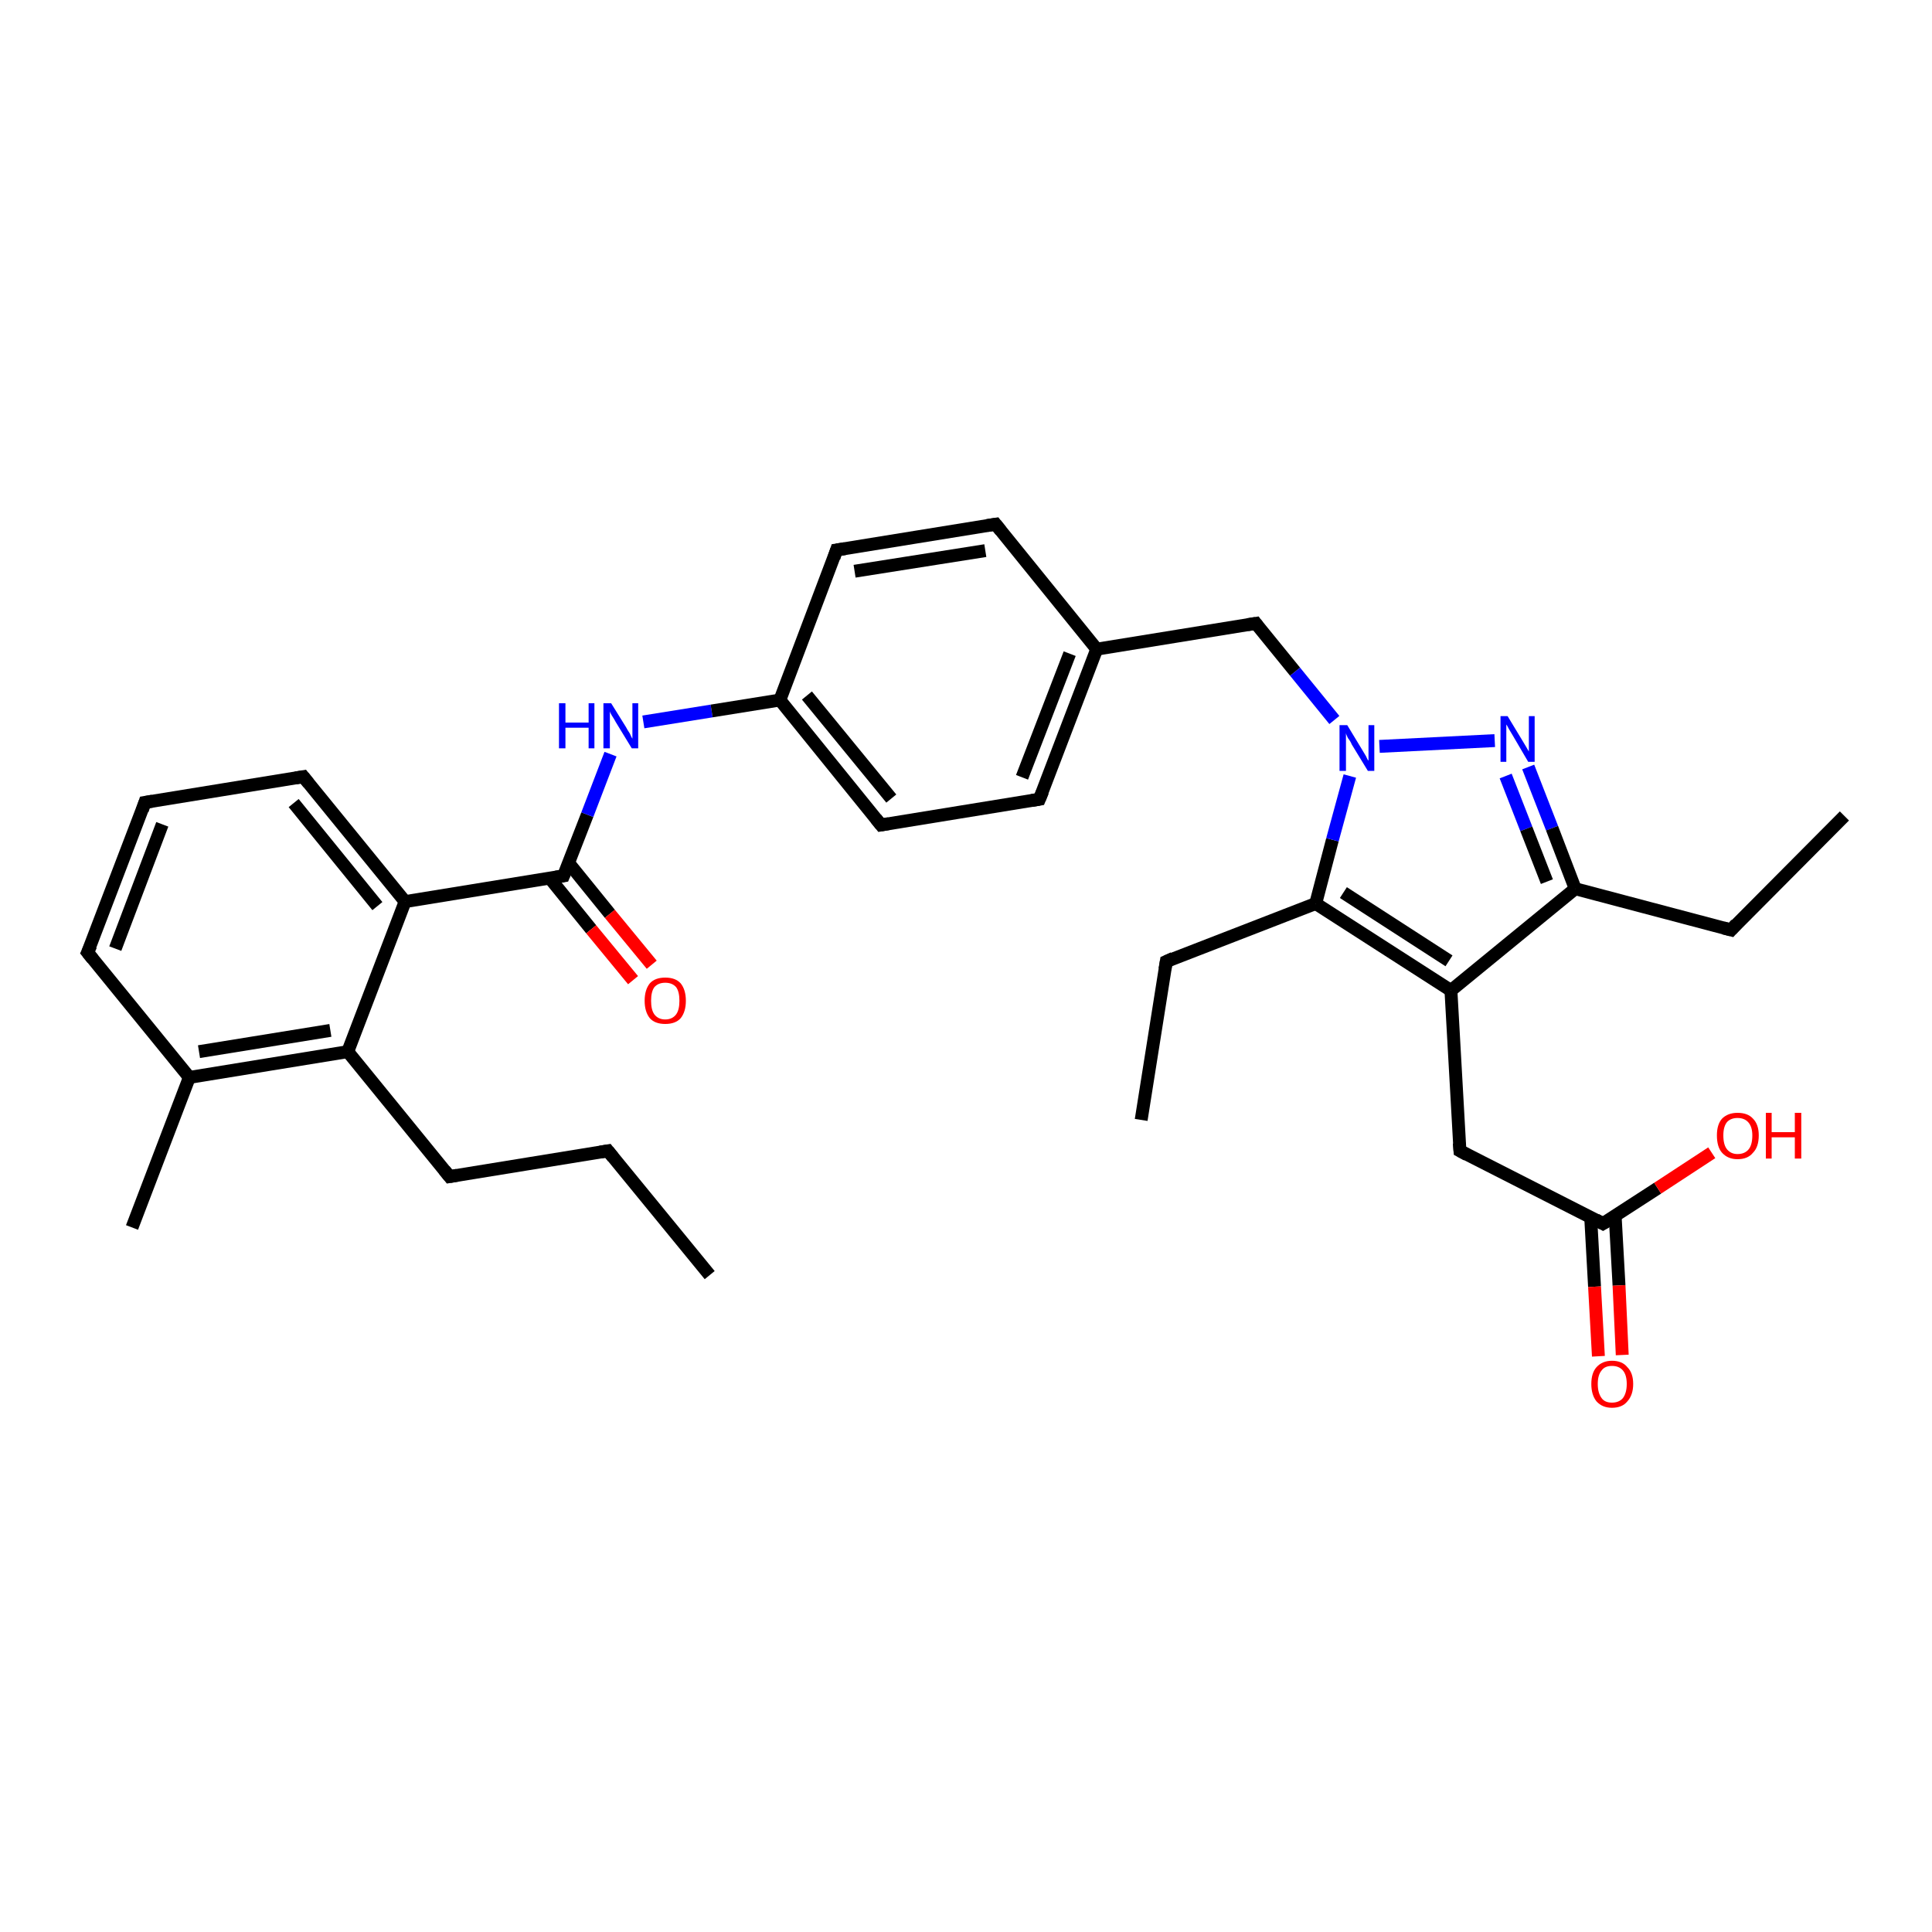 <?xml version='1.0' encoding='iso-8859-1'?>
<svg version='1.1' baseProfile='full'
              xmlns='http://www.w3.org/2000/svg'
                      xmlns:rdkit='http://www.rdkit.org/xml'
                      xmlns:xlink='http://www.w3.org/1999/xlink'
                  xml:space='preserve'
width='300px' height='300px' viewBox='0 0 300 300'>
<!-- END OF HEADER -->
<rect style='opacity:1.0;fill:#FFFFFF;stroke:none' width='300.0' height='300.0' x='0.0' y='0.0'> </rect>
<path class='bond-0 atom-0 atom-1' d='M 110.2,198.0 L 94.4,178.7' style='fill:none;fill-rule:evenodd;stroke:#000000;stroke-width:2.0px;stroke-linecap:butt;stroke-linejoin:miter;stroke-opacity:1' />
<path class='bond-1 atom-1 atom-2' d='M 94.4,178.7 L 69.8,182.7' style='fill:none;fill-rule:evenodd;stroke:#000000;stroke-width:2.0px;stroke-linecap:butt;stroke-linejoin:miter;stroke-opacity:1' />
<path class='bond-2 atom-2 atom-3' d='M 69.8,182.7 L 54.0,163.3' style='fill:none;fill-rule:evenodd;stroke:#000000;stroke-width:2.0px;stroke-linecap:butt;stroke-linejoin:miter;stroke-opacity:1' />
<path class='bond-3 atom-3 atom-4' d='M 54.0,163.3 L 29.4,167.3' style='fill:none;fill-rule:evenodd;stroke:#000000;stroke-width:2.0px;stroke-linecap:butt;stroke-linejoin:miter;stroke-opacity:1' />
<path class='bond-3 atom-3 atom-4' d='M 51.3,160.0 L 30.9,163.3' style='fill:none;fill-rule:evenodd;stroke:#000000;stroke-width:2.0px;stroke-linecap:butt;stroke-linejoin:miter;stroke-opacity:1' />
<path class='bond-4 atom-4 atom-5' d='M 29.4,167.3 L 20.5,190.6' style='fill:none;fill-rule:evenodd;stroke:#000000;stroke-width:2.0px;stroke-linecap:butt;stroke-linejoin:miter;stroke-opacity:1' />
<path class='bond-5 atom-4 atom-6' d='M 29.4,167.3 L 13.6,147.9' style='fill:none;fill-rule:evenodd;stroke:#000000;stroke-width:2.0px;stroke-linecap:butt;stroke-linejoin:miter;stroke-opacity:1' />
<path class='bond-6 atom-6 atom-7' d='M 13.6,147.9 L 22.5,124.6' style='fill:none;fill-rule:evenodd;stroke:#000000;stroke-width:2.0px;stroke-linecap:butt;stroke-linejoin:miter;stroke-opacity:1' />
<path class='bond-6 atom-6 atom-7' d='M 17.9,147.3 L 25.2,128.0' style='fill:none;fill-rule:evenodd;stroke:#000000;stroke-width:2.0px;stroke-linecap:butt;stroke-linejoin:miter;stroke-opacity:1' />
<path class='bond-7 atom-7 atom-8' d='M 22.5,124.6 L 47.1,120.6' style='fill:none;fill-rule:evenodd;stroke:#000000;stroke-width:2.0px;stroke-linecap:butt;stroke-linejoin:miter;stroke-opacity:1' />
<path class='bond-8 atom-8 atom-9' d='M 47.1,120.6 L 62.9,140.0' style='fill:none;fill-rule:evenodd;stroke:#000000;stroke-width:2.0px;stroke-linecap:butt;stroke-linejoin:miter;stroke-opacity:1' />
<path class='bond-8 atom-8 atom-9' d='M 45.6,124.7 L 58.6,140.7' style='fill:none;fill-rule:evenodd;stroke:#000000;stroke-width:2.0px;stroke-linecap:butt;stroke-linejoin:miter;stroke-opacity:1' />
<path class='bond-9 atom-9 atom-10' d='M 62.9,140.0 L 87.5,136.0' style='fill:none;fill-rule:evenodd;stroke:#000000;stroke-width:2.0px;stroke-linecap:butt;stroke-linejoin:miter;stroke-opacity:1' />
<path class='bond-10 atom-10 atom-11' d='M 85.4,136.4 L 91.8,144.3' style='fill:none;fill-rule:evenodd;stroke:#000000;stroke-width:2.0px;stroke-linecap:butt;stroke-linejoin:miter;stroke-opacity:1' />
<path class='bond-10 atom-10 atom-11' d='M 91.8,144.3 L 98.3,152.2' style='fill:none;fill-rule:evenodd;stroke:#FF0000;stroke-width:2.0px;stroke-linecap:butt;stroke-linejoin:miter;stroke-opacity:1' />
<path class='bond-10 atom-10 atom-11' d='M 88.3,134.0 L 94.7,141.9' style='fill:none;fill-rule:evenodd;stroke:#000000;stroke-width:2.0px;stroke-linecap:butt;stroke-linejoin:miter;stroke-opacity:1' />
<path class='bond-10 atom-10 atom-11' d='M 94.7,141.9 L 101.2,149.8' style='fill:none;fill-rule:evenodd;stroke:#FF0000;stroke-width:2.0px;stroke-linecap:butt;stroke-linejoin:miter;stroke-opacity:1' />
<path class='bond-11 atom-10 atom-12' d='M 87.5,136.0 L 91.2,126.5' style='fill:none;fill-rule:evenodd;stroke:#000000;stroke-width:2.0px;stroke-linecap:butt;stroke-linejoin:miter;stroke-opacity:1' />
<path class='bond-11 atom-10 atom-12' d='M 91.2,126.5 L 94.8,117.1' style='fill:none;fill-rule:evenodd;stroke:#0000FF;stroke-width:2.0px;stroke-linecap:butt;stroke-linejoin:miter;stroke-opacity:1' />
<path class='bond-12 atom-12 atom-13' d='M 99.9,112.1 L 110.5,110.4' style='fill:none;fill-rule:evenodd;stroke:#0000FF;stroke-width:2.0px;stroke-linecap:butt;stroke-linejoin:miter;stroke-opacity:1' />
<path class='bond-12 atom-12 atom-13' d='M 110.5,110.4 L 121.1,108.7' style='fill:none;fill-rule:evenodd;stroke:#000000;stroke-width:2.0px;stroke-linecap:butt;stroke-linejoin:miter;stroke-opacity:1' />
<path class='bond-13 atom-13 atom-14' d='M 121.1,108.7 L 136.8,128.1' style='fill:none;fill-rule:evenodd;stroke:#000000;stroke-width:2.0px;stroke-linecap:butt;stroke-linejoin:miter;stroke-opacity:1' />
<path class='bond-13 atom-13 atom-14' d='M 125.3,108.0 L 138.4,124.0' style='fill:none;fill-rule:evenodd;stroke:#000000;stroke-width:2.0px;stroke-linecap:butt;stroke-linejoin:miter;stroke-opacity:1' />
<path class='bond-14 atom-14 atom-15' d='M 136.8,128.1 L 161.4,124.1' style='fill:none;fill-rule:evenodd;stroke:#000000;stroke-width:2.0px;stroke-linecap:butt;stroke-linejoin:miter;stroke-opacity:1' />
<path class='bond-15 atom-15 atom-16' d='M 161.4,124.1 L 170.3,100.8' style='fill:none;fill-rule:evenodd;stroke:#000000;stroke-width:2.0px;stroke-linecap:butt;stroke-linejoin:miter;stroke-opacity:1' />
<path class='bond-15 atom-15 atom-16' d='M 158.7,120.7 L 166.1,101.5' style='fill:none;fill-rule:evenodd;stroke:#000000;stroke-width:2.0px;stroke-linecap:butt;stroke-linejoin:miter;stroke-opacity:1' />
<path class='bond-16 atom-16 atom-17' d='M 170.3,100.8 L 195.0,96.8' style='fill:none;fill-rule:evenodd;stroke:#000000;stroke-width:2.0px;stroke-linecap:butt;stroke-linejoin:miter;stroke-opacity:1' />
<path class='bond-17 atom-17 atom-18' d='M 195.0,96.8 L 201.1,104.3' style='fill:none;fill-rule:evenodd;stroke:#000000;stroke-width:2.0px;stroke-linecap:butt;stroke-linejoin:miter;stroke-opacity:1' />
<path class='bond-17 atom-17 atom-18' d='M 201.1,104.3 L 207.2,111.8' style='fill:none;fill-rule:evenodd;stroke:#0000FF;stroke-width:2.0px;stroke-linecap:butt;stroke-linejoin:miter;stroke-opacity:1' />
<path class='bond-18 atom-18 atom-19' d='M 214.2,115.9 L 232.1,115.0' style='fill:none;fill-rule:evenodd;stroke:#0000FF;stroke-width:2.0px;stroke-linecap:butt;stroke-linejoin:miter;stroke-opacity:1' />
<path class='bond-19 atom-19 atom-20' d='M 237.3,119.1 L 241.0,128.6' style='fill:none;fill-rule:evenodd;stroke:#0000FF;stroke-width:2.0px;stroke-linecap:butt;stroke-linejoin:miter;stroke-opacity:1' />
<path class='bond-19 atom-19 atom-20' d='M 241.0,128.6 L 244.6,138.0' style='fill:none;fill-rule:evenodd;stroke:#000000;stroke-width:2.0px;stroke-linecap:butt;stroke-linejoin:miter;stroke-opacity:1' />
<path class='bond-19 atom-19 atom-20' d='M 233.8,120.5 L 237.0,128.7' style='fill:none;fill-rule:evenodd;stroke:#0000FF;stroke-width:2.0px;stroke-linecap:butt;stroke-linejoin:miter;stroke-opacity:1' />
<path class='bond-19 atom-19 atom-20' d='M 237.0,128.7 L 240.2,136.9' style='fill:none;fill-rule:evenodd;stroke:#000000;stroke-width:2.0px;stroke-linecap:butt;stroke-linejoin:miter;stroke-opacity:1' />
<path class='bond-20 atom-20 atom-21' d='M 244.6,138.0 L 268.8,144.4' style='fill:none;fill-rule:evenodd;stroke:#000000;stroke-width:2.0px;stroke-linecap:butt;stroke-linejoin:miter;stroke-opacity:1' />
<path class='bond-21 atom-21 atom-22' d='M 268.8,144.4 L 286.4,126.7' style='fill:none;fill-rule:evenodd;stroke:#000000;stroke-width:2.0px;stroke-linecap:butt;stroke-linejoin:miter;stroke-opacity:1' />
<path class='bond-22 atom-20 atom-23' d='M 244.6,138.0 L 225.3,153.8' style='fill:none;fill-rule:evenodd;stroke:#000000;stroke-width:2.0px;stroke-linecap:butt;stroke-linejoin:miter;stroke-opacity:1' />
<path class='bond-23 atom-23 atom-24' d='M 225.3,153.8 L 226.7,178.7' style='fill:none;fill-rule:evenodd;stroke:#000000;stroke-width:2.0px;stroke-linecap:butt;stroke-linejoin:miter;stroke-opacity:1' />
<path class='bond-24 atom-24 atom-25' d='M 226.7,178.7 L 248.9,190.0' style='fill:none;fill-rule:evenodd;stroke:#000000;stroke-width:2.0px;stroke-linecap:butt;stroke-linejoin:miter;stroke-opacity:1' />
<path class='bond-25 atom-25 atom-26' d='M 248.9,190.0 L 257.4,184.5' style='fill:none;fill-rule:evenodd;stroke:#000000;stroke-width:2.0px;stroke-linecap:butt;stroke-linejoin:miter;stroke-opacity:1' />
<path class='bond-25 atom-25 atom-26' d='M 257.4,184.5 L 265.8,179.0' style='fill:none;fill-rule:evenodd;stroke:#FF0000;stroke-width:2.0px;stroke-linecap:butt;stroke-linejoin:miter;stroke-opacity:1' />
<path class='bond-26 atom-25 atom-27' d='M 247.0,189.0 L 247.6,199.8' style='fill:none;fill-rule:evenodd;stroke:#000000;stroke-width:2.0px;stroke-linecap:butt;stroke-linejoin:miter;stroke-opacity:1' />
<path class='bond-26 atom-25 atom-27' d='M 247.6,199.8 L 248.2,210.6' style='fill:none;fill-rule:evenodd;stroke:#FF0000;stroke-width:2.0px;stroke-linecap:butt;stroke-linejoin:miter;stroke-opacity:1' />
<path class='bond-26 atom-25 atom-27' d='M 250.8,188.8 L 251.4,199.6' style='fill:none;fill-rule:evenodd;stroke:#000000;stroke-width:2.0px;stroke-linecap:butt;stroke-linejoin:miter;stroke-opacity:1' />
<path class='bond-26 atom-25 atom-27' d='M 251.4,199.6 L 251.9,210.4' style='fill:none;fill-rule:evenodd;stroke:#FF0000;stroke-width:2.0px;stroke-linecap:butt;stroke-linejoin:miter;stroke-opacity:1' />
<path class='bond-27 atom-23 atom-28' d='M 225.3,153.8 L 204.3,140.3' style='fill:none;fill-rule:evenodd;stroke:#000000;stroke-width:2.0px;stroke-linecap:butt;stroke-linejoin:miter;stroke-opacity:1' />
<path class='bond-27 atom-23 atom-28' d='M 225.0,149.2 L 208.6,138.6' style='fill:none;fill-rule:evenodd;stroke:#000000;stroke-width:2.0px;stroke-linecap:butt;stroke-linejoin:miter;stroke-opacity:1' />
<path class='bond-28 atom-28 atom-29' d='M 204.3,140.3 L 181.1,149.3' style='fill:none;fill-rule:evenodd;stroke:#000000;stroke-width:2.0px;stroke-linecap:butt;stroke-linejoin:miter;stroke-opacity:1' />
<path class='bond-29 atom-29 atom-30' d='M 181.1,149.3 L 177.2,173.9' style='fill:none;fill-rule:evenodd;stroke:#000000;stroke-width:2.0px;stroke-linecap:butt;stroke-linejoin:miter;stroke-opacity:1' />
<path class='bond-30 atom-16 atom-31' d='M 170.3,100.8 L 154.6,81.4' style='fill:none;fill-rule:evenodd;stroke:#000000;stroke-width:2.0px;stroke-linecap:butt;stroke-linejoin:miter;stroke-opacity:1' />
<path class='bond-31 atom-31 atom-32' d='M 154.6,81.4 L 129.9,85.4' style='fill:none;fill-rule:evenodd;stroke:#000000;stroke-width:2.0px;stroke-linecap:butt;stroke-linejoin:miter;stroke-opacity:1' />
<path class='bond-31 atom-31 atom-32' d='M 153.0,85.5 L 132.7,88.7' style='fill:none;fill-rule:evenodd;stroke:#000000;stroke-width:2.0px;stroke-linecap:butt;stroke-linejoin:miter;stroke-opacity:1' />
<path class='bond-32 atom-9 atom-3' d='M 62.9,140.0 L 54.0,163.3' style='fill:none;fill-rule:evenodd;stroke:#000000;stroke-width:2.0px;stroke-linecap:butt;stroke-linejoin:miter;stroke-opacity:1' />
<path class='bond-33 atom-32 atom-13' d='M 129.9,85.4 L 121.1,108.7' style='fill:none;fill-rule:evenodd;stroke:#000000;stroke-width:2.0px;stroke-linecap:butt;stroke-linejoin:miter;stroke-opacity:1' />
<path class='bond-34 atom-28 atom-18' d='M 204.3,140.3 L 206.9,130.4' style='fill:none;fill-rule:evenodd;stroke:#000000;stroke-width:2.0px;stroke-linecap:butt;stroke-linejoin:miter;stroke-opacity:1' />
<path class='bond-34 atom-28 atom-18' d='M 206.9,130.4 L 209.6,120.5' style='fill:none;fill-rule:evenodd;stroke:#0000FF;stroke-width:2.0px;stroke-linecap:butt;stroke-linejoin:miter;stroke-opacity:1' />
<path d='M 95.2,179.7 L 94.4,178.7 L 93.2,178.9' style='fill:none;stroke:#000000;stroke-width:2.0px;stroke-linecap:butt;stroke-linejoin:miter;stroke-opacity:1;' />
<path d='M 71.0,182.5 L 69.8,182.7 L 69.0,181.7' style='fill:none;stroke:#000000;stroke-width:2.0px;stroke-linecap:butt;stroke-linejoin:miter;stroke-opacity:1;' />
<path d='M 14.4,148.9 L 13.6,147.9 L 14.1,146.8' style='fill:none;stroke:#000000;stroke-width:2.0px;stroke-linecap:butt;stroke-linejoin:miter;stroke-opacity:1;' />
<path d='M 22.1,125.8 L 22.5,124.6 L 23.7,124.4' style='fill:none;stroke:#000000;stroke-width:2.0px;stroke-linecap:butt;stroke-linejoin:miter;stroke-opacity:1;' />
<path d='M 45.9,120.8 L 47.1,120.6 L 47.9,121.6' style='fill:none;stroke:#000000;stroke-width:2.0px;stroke-linecap:butt;stroke-linejoin:miter;stroke-opacity:1;' />
<path d='M 86.3,136.2 L 87.5,136.0 L 87.7,135.5' style='fill:none;stroke:#000000;stroke-width:2.0px;stroke-linecap:butt;stroke-linejoin:miter;stroke-opacity:1;' />
<path d='M 136.0,127.1 L 136.8,128.1 L 138.0,127.9' style='fill:none;stroke:#000000;stroke-width:2.0px;stroke-linecap:butt;stroke-linejoin:miter;stroke-opacity:1;' />
<path d='M 160.2,124.3 L 161.4,124.1 L 161.9,122.9' style='fill:none;stroke:#000000;stroke-width:2.0px;stroke-linecap:butt;stroke-linejoin:miter;stroke-opacity:1;' />
<path d='M 193.7,97.0 L 195.0,96.8 L 195.3,97.2' style='fill:none;stroke:#000000;stroke-width:2.0px;stroke-linecap:butt;stroke-linejoin:miter;stroke-opacity:1;' />
<path d='M 267.6,144.1 L 268.8,144.4 L 269.6,143.5' style='fill:none;stroke:#000000;stroke-width:2.0px;stroke-linecap:butt;stroke-linejoin:miter;stroke-opacity:1;' />
<path d='M 226.6,177.5 L 226.7,178.7 L 227.8,179.3' style='fill:none;stroke:#000000;stroke-width:2.0px;stroke-linecap:butt;stroke-linejoin:miter;stroke-opacity:1;' />
<path d='M 247.8,189.4 L 248.9,190.0 L 249.4,189.7' style='fill:none;stroke:#000000;stroke-width:2.0px;stroke-linecap:butt;stroke-linejoin:miter;stroke-opacity:1;' />
<path d='M 182.2,148.8 L 181.1,149.3 L 180.9,150.5' style='fill:none;stroke:#000000;stroke-width:2.0px;stroke-linecap:butt;stroke-linejoin:miter;stroke-opacity:1;' />
<path d='M 155.4,82.4 L 154.6,81.4 L 153.3,81.6' style='fill:none;stroke:#000000;stroke-width:2.0px;stroke-linecap:butt;stroke-linejoin:miter;stroke-opacity:1;' />
<path d='M 131.2,85.2 L 129.9,85.4 L 129.5,86.6' style='fill:none;stroke:#000000;stroke-width:2.0px;stroke-linecap:butt;stroke-linejoin:miter;stroke-opacity:1;' />
<path class='atom-11' d='M 100.1 155.4
Q 100.1 153.7, 100.9 152.7
Q 101.7 151.8, 103.3 151.8
Q 104.9 151.8, 105.7 152.7
Q 106.5 153.7, 106.5 155.4
Q 106.5 157.1, 105.7 158.1
Q 104.9 159.0, 103.3 159.0
Q 101.7 159.0, 100.9 158.1
Q 100.1 157.1, 100.1 155.4
M 103.3 158.3
Q 104.4 158.3, 105.0 157.5
Q 105.5 156.8, 105.5 155.4
Q 105.5 154.0, 105.0 153.3
Q 104.4 152.6, 103.3 152.6
Q 102.2 152.6, 101.6 153.3
Q 101.1 154.0, 101.1 155.4
Q 101.1 156.8, 101.6 157.5
Q 102.2 158.3, 103.3 158.3
' fill='#FF0000'/>
<path class='atom-12' d='M 86.8 109.2
L 87.8 109.2
L 87.8 112.2
L 91.4 112.2
L 91.4 109.2
L 92.3 109.2
L 92.3 116.2
L 91.4 116.2
L 91.4 113.0
L 87.8 113.0
L 87.8 116.2
L 86.8 116.2
L 86.8 109.2
' fill='#0000FF'/>
<path class='atom-12' d='M 94.9 109.2
L 97.2 112.9
Q 97.4 113.3, 97.8 113.9
Q 98.1 114.6, 98.2 114.7
L 98.2 109.2
L 99.1 109.2
L 99.1 116.2
L 98.1 116.2
L 95.6 112.1
Q 95.4 111.7, 95.0 111.1
Q 94.7 110.6, 94.7 110.4
L 94.7 116.2
L 93.7 116.2
L 93.7 109.2
L 94.9 109.2
' fill='#0000FF'/>
<path class='atom-18' d='M 209.2 112.6
L 211.5 116.4
Q 211.7 116.7, 212.1 117.4
Q 212.4 118.1, 212.5 118.1
L 212.5 112.6
L 213.4 112.6
L 213.4 119.7
L 212.4 119.7
L 209.9 115.6
Q 209.7 115.1, 209.3 114.6
Q 209.0 114.0, 209.0 113.8
L 209.0 119.7
L 208.0 119.7
L 208.0 112.6
L 209.2 112.6
' fill='#0000FF'/>
<path class='atom-19' d='M 234.1 111.2
L 236.4 115.0
Q 236.6 115.3, 237.0 116.0
Q 237.4 116.7, 237.4 116.7
L 237.4 111.2
L 238.3 111.2
L 238.3 118.3
L 237.3 118.3
L 234.9 114.2
Q 234.6 113.7, 234.3 113.2
Q 234.0 112.6, 233.9 112.5
L 233.9 118.3
L 233.0 118.3
L 233.0 111.2
L 234.1 111.2
' fill='#0000FF'/>
<path class='atom-26' d='M 266.6 176.3
Q 266.6 174.6, 267.4 173.7
Q 268.3 172.8, 269.8 172.8
Q 271.4 172.8, 272.2 173.7
Q 273.1 174.6, 273.1 176.3
Q 273.1 178.1, 272.2 179.0
Q 271.4 180.0, 269.8 180.0
Q 268.3 180.0, 267.4 179.0
Q 266.6 178.1, 266.6 176.3
M 269.8 179.2
Q 270.9 179.2, 271.5 178.5
Q 272.1 177.8, 272.1 176.3
Q 272.1 175.0, 271.5 174.3
Q 270.9 173.6, 269.8 173.6
Q 268.8 173.6, 268.2 174.2
Q 267.6 174.9, 267.6 176.3
Q 267.6 177.8, 268.2 178.5
Q 268.8 179.2, 269.8 179.2
' fill='#FF0000'/>
<path class='atom-26' d='M 274.2 172.8
L 275.1 172.8
L 275.1 175.8
L 278.7 175.8
L 278.7 172.8
L 279.7 172.8
L 279.7 179.9
L 278.7 179.9
L 278.7 176.6
L 275.1 176.6
L 275.1 179.9
L 274.2 179.9
L 274.2 172.8
' fill='#FF0000'/>
<path class='atom-27' d='M 247.1 214.9
Q 247.1 213.2, 247.9 212.3
Q 248.8 211.3, 250.3 211.3
Q 251.9 211.3, 252.7 212.3
Q 253.6 213.2, 253.6 214.9
Q 253.6 216.6, 252.7 217.6
Q 251.9 218.6, 250.3 218.6
Q 248.8 218.6, 247.9 217.6
Q 247.1 216.6, 247.1 214.9
M 250.3 217.8
Q 251.4 217.8, 252.0 217.1
Q 252.6 216.3, 252.6 214.9
Q 252.6 213.5, 252.0 212.8
Q 251.4 212.1, 250.3 212.1
Q 249.2 212.1, 248.7 212.8
Q 248.1 213.5, 248.1 214.9
Q 248.1 216.3, 248.7 217.1
Q 249.2 217.8, 250.3 217.8
' fill='#FF0000'/>
</svg>
